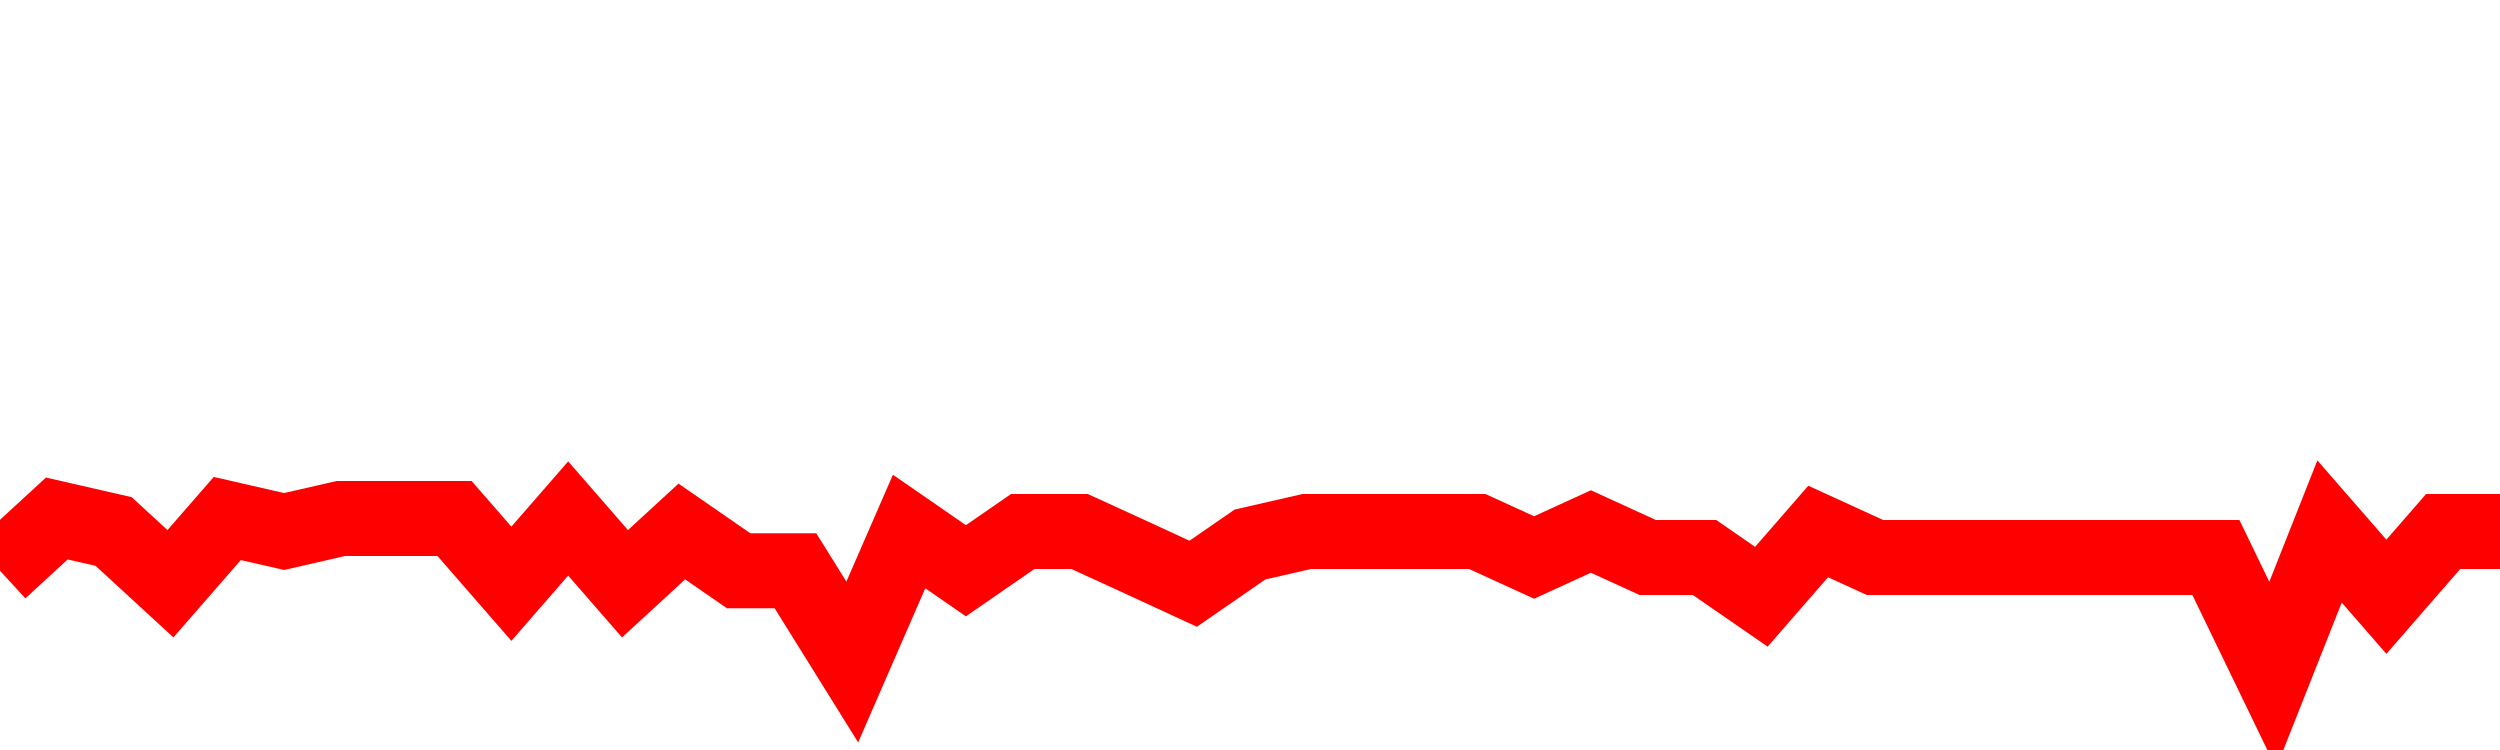<svg xmlns="http://www.w3.org/2000/svg" xmlns:xlink="http://www.w3.org/1999/xlink" viewBox="0 0 100 30" class="ranking"><path  class="rline" d="M 0 22.83 L 0 22.83 L 2.273 20.74 L 4.545 21.26 L 6.818 23.35 L 9.091 20.74 L 11.364 21.26 L 13.636 20.74 L 15.909 20.74 L 18.182 20.74 L 20.455 23.35 L 22.727 20.74 L 25 23.35 L 27.273 21.26 L 29.545 22.83 L 31.818 22.83 L 34.091 26.48 L 36.364 21.26 L 38.636 22.83 L 40.909 21.26 L 43.182 21.26 L 45.455 22.3 L 47.727 23.35 L 50 21.78 L 52.273 21.26 L 54.545 21.26 L 56.818 21.26 L 59.091 21.26 L 61.364 22.3 L 63.636 21.26 L 65.909 22.3 L 68.182 22.3 L 70.455 23.87 L 72.727 21.26 L 75 22.3 L 77.273 22.3 L 79.545 22.3 L 81.818 22.3 L 84.091 22.3 L 86.364 22.3 L 88.636 22.3 L 90.909 27 L 93.182 21.26 L 95.455 23.87 L 97.727 21.26 L 100 21.26" fill="none" stroke-width="3" stroke="red"></path></svg>